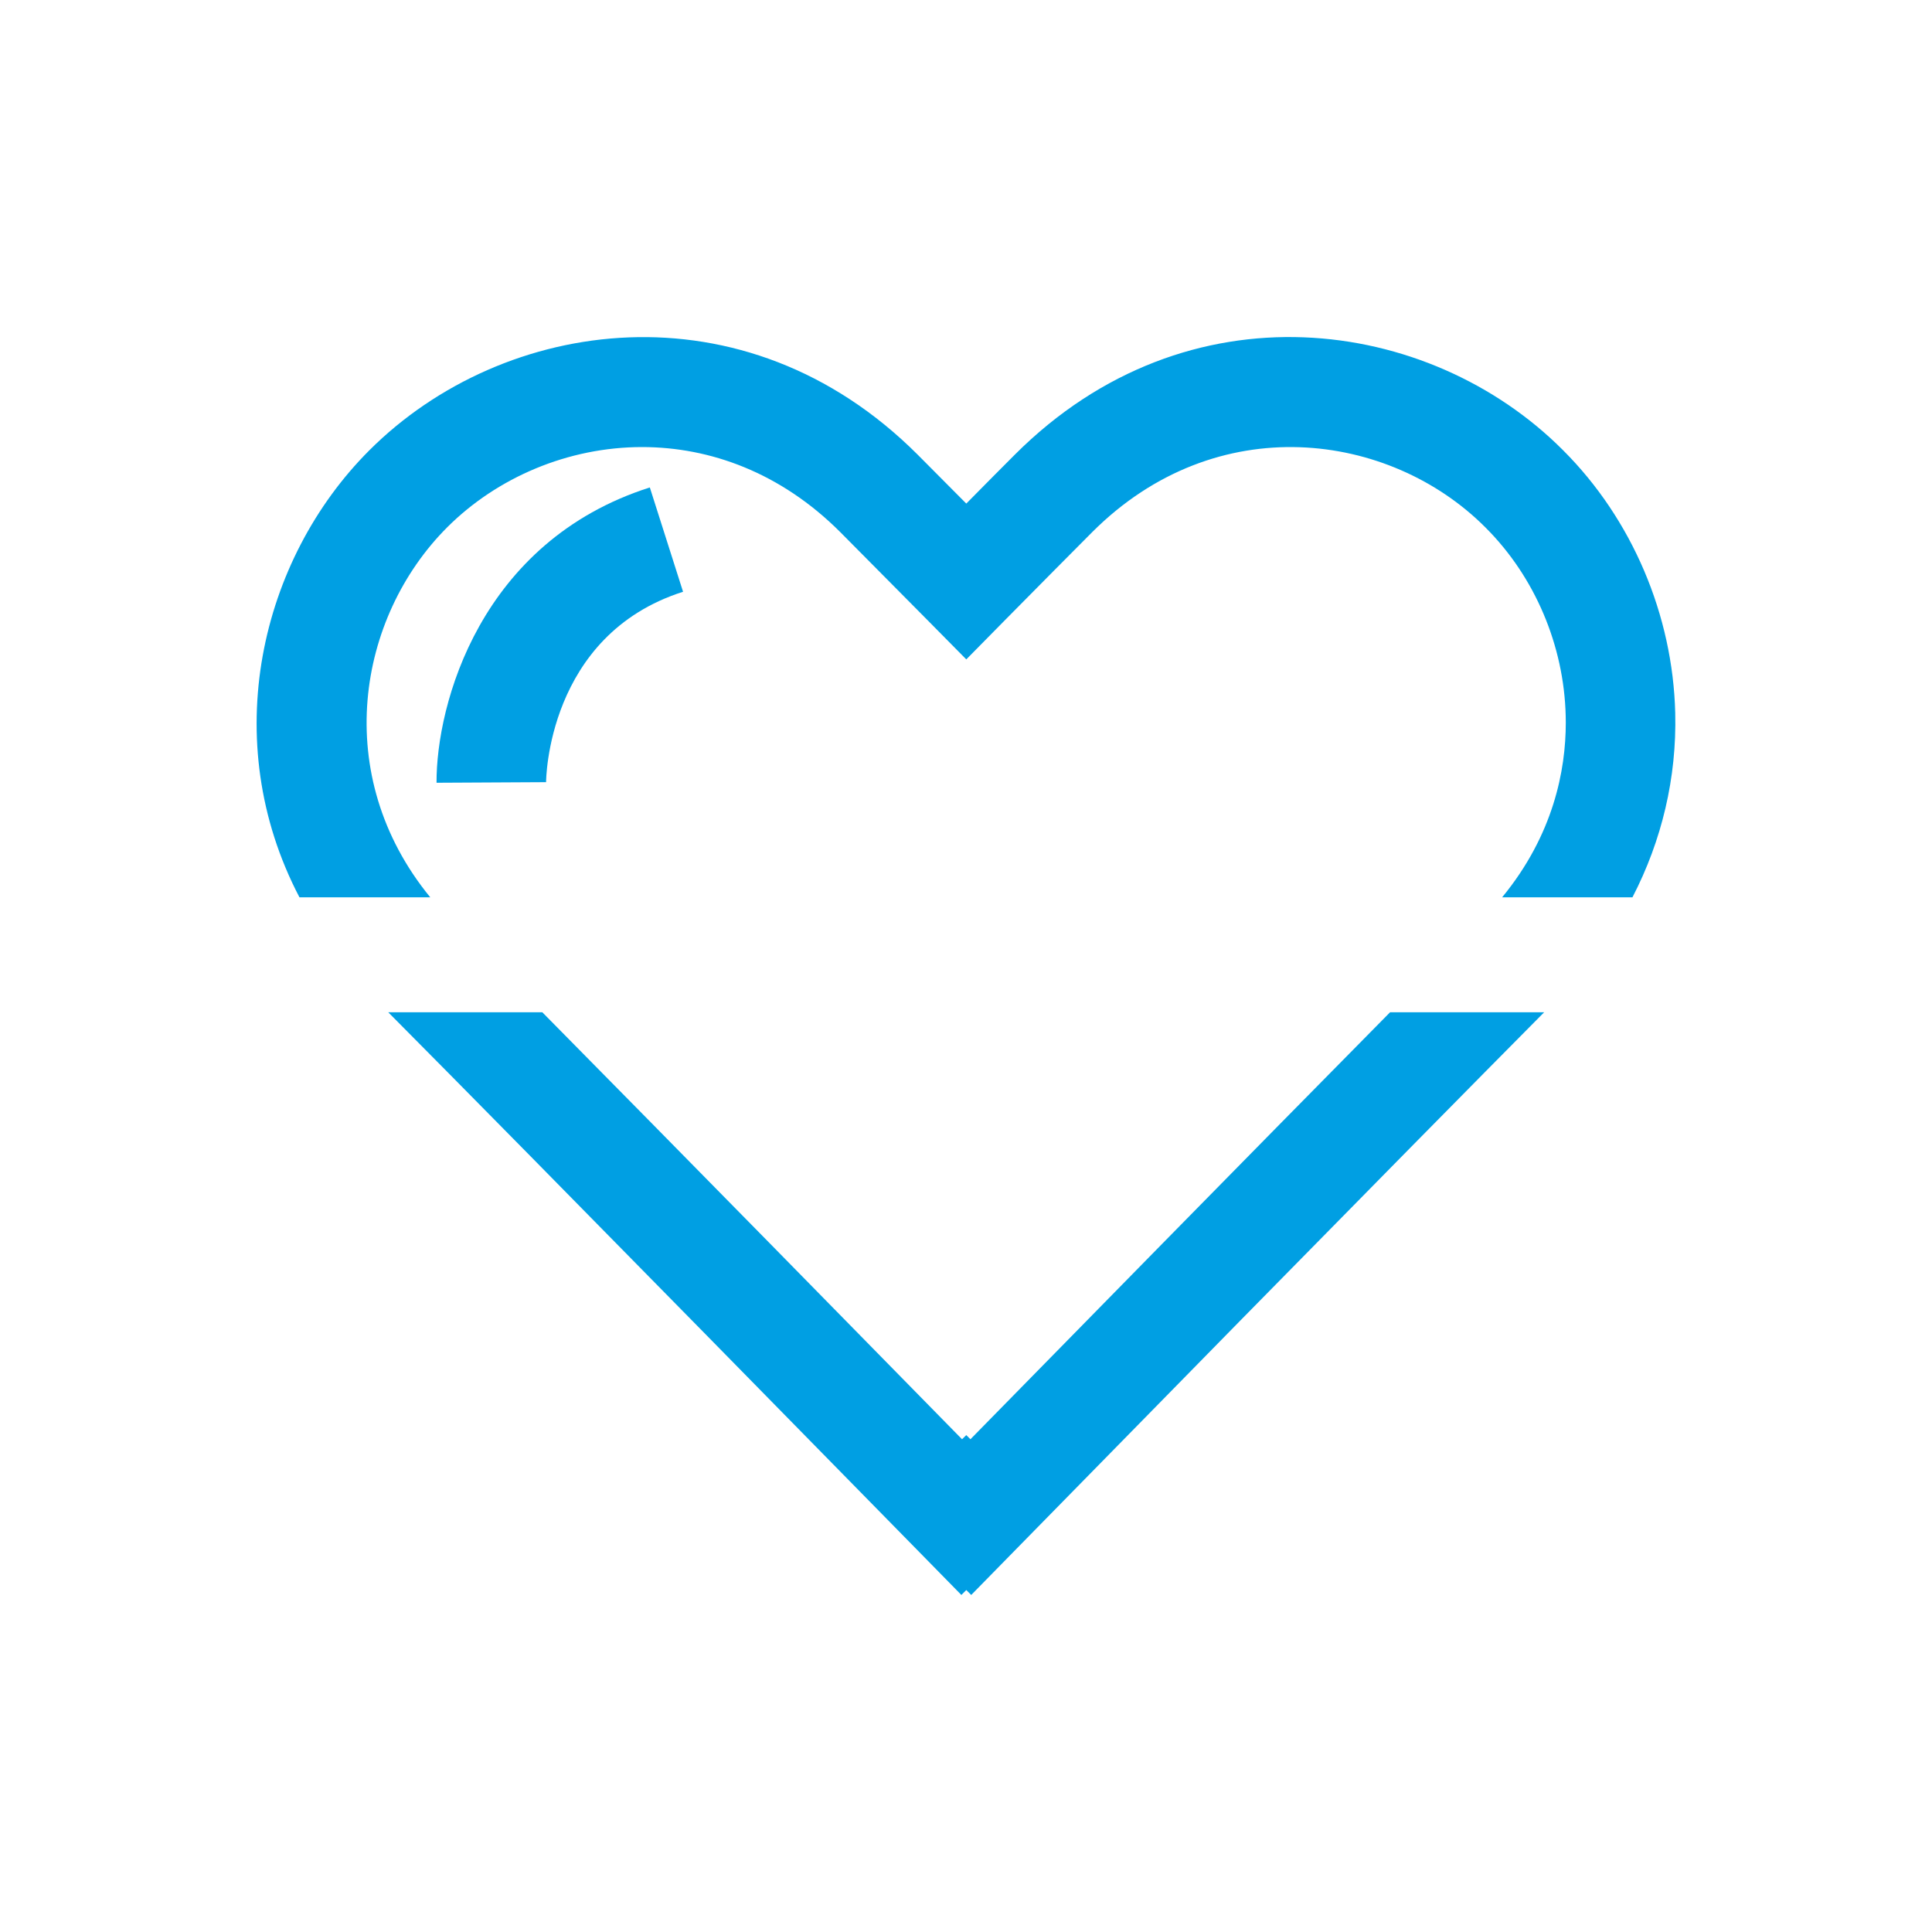<?xml version="1.0" encoding="UTF-8"?> <svg xmlns="http://www.w3.org/2000/svg" id="ikonit" viewBox="0 0 200 200"><defs><style>.cls-1{fill:#009fe3;}</style></defs><path class="cls-1" d="M161.84,46.64l-.08-.08c-13.8-13.81-38.79-17.4-56.7,.5-1.36,1.36-3.06,3.07-5.03,5.07-1.98-2-3.68-3.71-5.04-5.07-17.91-17.9-42.89-14.31-56.76-.44-11.28,11.28-15.74,30.02-7.23,46.27h13.54c-10.34-12.64-7.56-28.99,1.76-38.31,5.16-5.15,12.5-8.3,20.17-8.3,7.03,0,14.35,2.64,20.51,8.8,2.19,2.2,5.32,5.36,9.01,9.09l4.04,4.09,4.03-4.09c3.69-3.73,6.82-6.9,9.01-9.09,12.89-12.88,30.81-10.37,40.66-.52l.08,.08c5.08,5.08,8.09,12.17,8.27,19.45,.01,.23,.01,.47,.01,.72,0,4.9-1.27,11.61-6.59,18.08h13.49c3.05-5.89,4.59-12.39,4.43-19.07-.25-10.17-4.48-20.08-11.58-27.18Zm-61.38,102.35l-.43-.43-.44,.43c-8.72-8.9-29.75-30.33-43.45-44.2h-15.95c14.11,14.18,54.89,55.8,55.32,56.23l4.01,4.09,.51-.51,.51,.51,4.01-4.09c.22-.22,11.29-11.52,23.86-24.33,11.68-11.89,24.66-25.07,31.44-31.9h-15.95c-13.7,13.87-34.72,35.3-43.44,44.2Z"></path><path class="cls-1" d="M45.19,81.04c-.04-8.13,4.52-24.99,22.08-30.58l3.44,10.8c-14.1,4.49-14.18,19.56-14.18,19.71l-11.34,.06Z"></path></svg> 